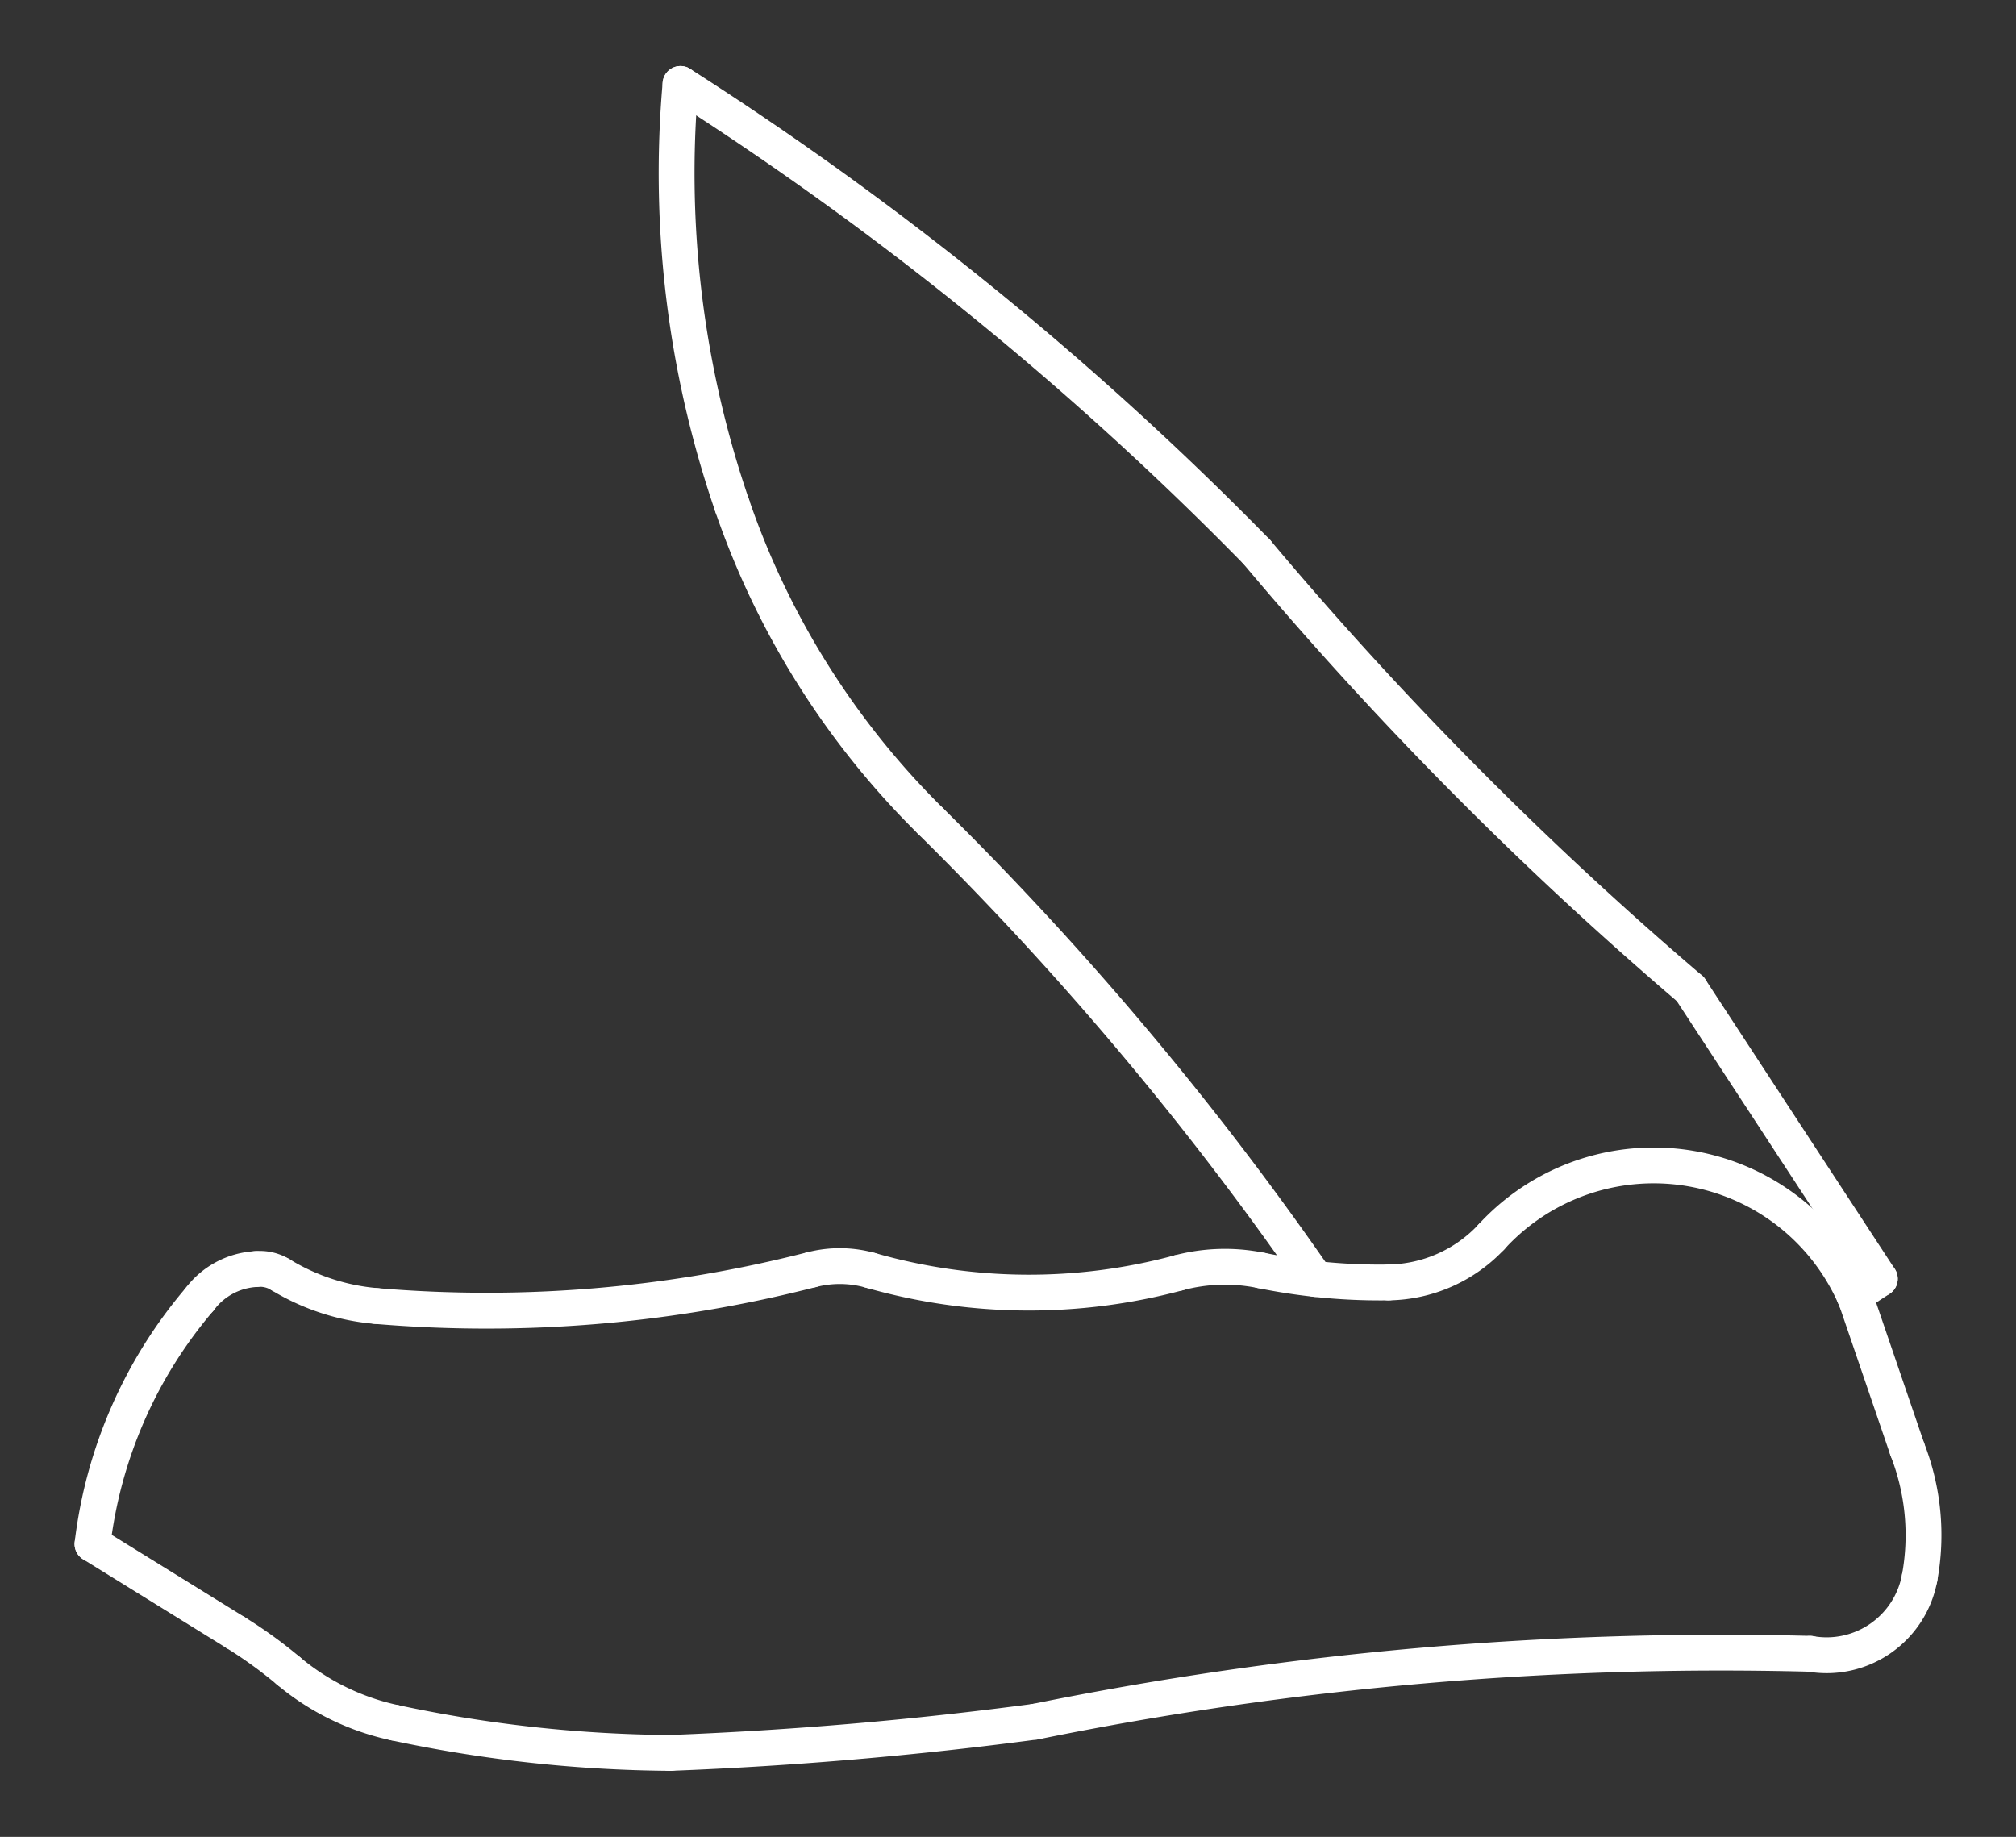<?xml version="1.0" encoding="utf-8" standalone="no"?>
<svg viewBox="0 0 844 769" version="1.1" xmlns="http://www.w3.org/2000/svg" xmlns:xlink="http://www.w3.org/1999/xlink" stroke-linecap="round" stroke-linejoin="round" fill-rule="evenodd" xml:space="preserve" >
<rect x="0" y="0" width="844" height="769" fill="#333333" stroke="none"/>
<g fill="none" stroke="rgb(255,255,255)" stroke-width="15" >
<polyline points="38.717,646.403 98.626,683.485 " />
<polyline points="707.648,414.073 786.991,535.363 " />
<polyline points="777.233,544.517 798.517,606.789 " />
<polyline points="786.991,535.363 776.3,542.357 " />
<path d="M581.351,536.881  A60.075,60.075 0 0,0 624.327,517.881 " />
<path d="M117.396,533.616  A91.7,91.7 0 0,0 157.473,546.751 " />
<path d="M526.149,231.055  A1552.74,1552.74 0 0,0 707.648,414.073 " />
<path d="M550.723,535.432  A1344.56,1344.56 0 0,0 389.622,343.754 " />
<path d="M757.801,692.359  A39.58,39.58 0 0,0 803.646,660.571 " />
<path d="M306.581,211.845  A341.364,341.364 0 0,0 389.622,343.754 " />
<path d="M364.566,531.865  A47.22,47.22 0 0,0 339.839,531.526 " />
<path d="M165.127,721.187  A569.657,569.657 0 0,0 280.634,733.856 " />
<path d="M280.634,733.856  A1636.02,1636.02 0 0,0 433.442,720.772 " />
<path d="M120.758,699.493  A190.002,190.002 0 0,0 98.626,683.485 " />
<path d="M777.233,544.517  A92.024,92.024 0 0,0 624.327,517.881 " />
<path d="M526.149,231.055  A1367.83,1367.83 0 0,0 284.894,35.145 " />
<path d="M284.894,35.145  A428.233,428.233 0 0,0 306.581,211.845 " />
<path d="M803.646,660.571  A98.591,98.591 0 0,0 798.517,606.789 " />
<path d="M117.396,533.616  A16.427,16.427 0 0,0 107.091,531.296 " />
<path d="M120.758,699.493  A102.481,102.481 0 0,0 165.127,721.187 " />
<path d="M83.648,543.838  A192.973,192.973 0 0,0 38.717,646.403 " />
<path d="M107.091,531.296  A31.554,31.554 0 0,0 83.648,543.838 " />
<path d="M757.801,692.359  A1440.12,1440.12 0 0,0 433.442,720.772 " />
<path d="M157.473,546.751  A547.358,547.358 0 0,0 339.839,531.526 " />
<path d="M527.933,531.86  A75.443,75.443 0 0,0 493.233,532.91 " />
<path d="M364.566,531.865  A240.743,240.743 0 0,0 493.233,532.91 " />
<path d="M527.933,531.86  A248.454,248.454 0 0,0 581.351,536.881 " />
</g>
</svg>
